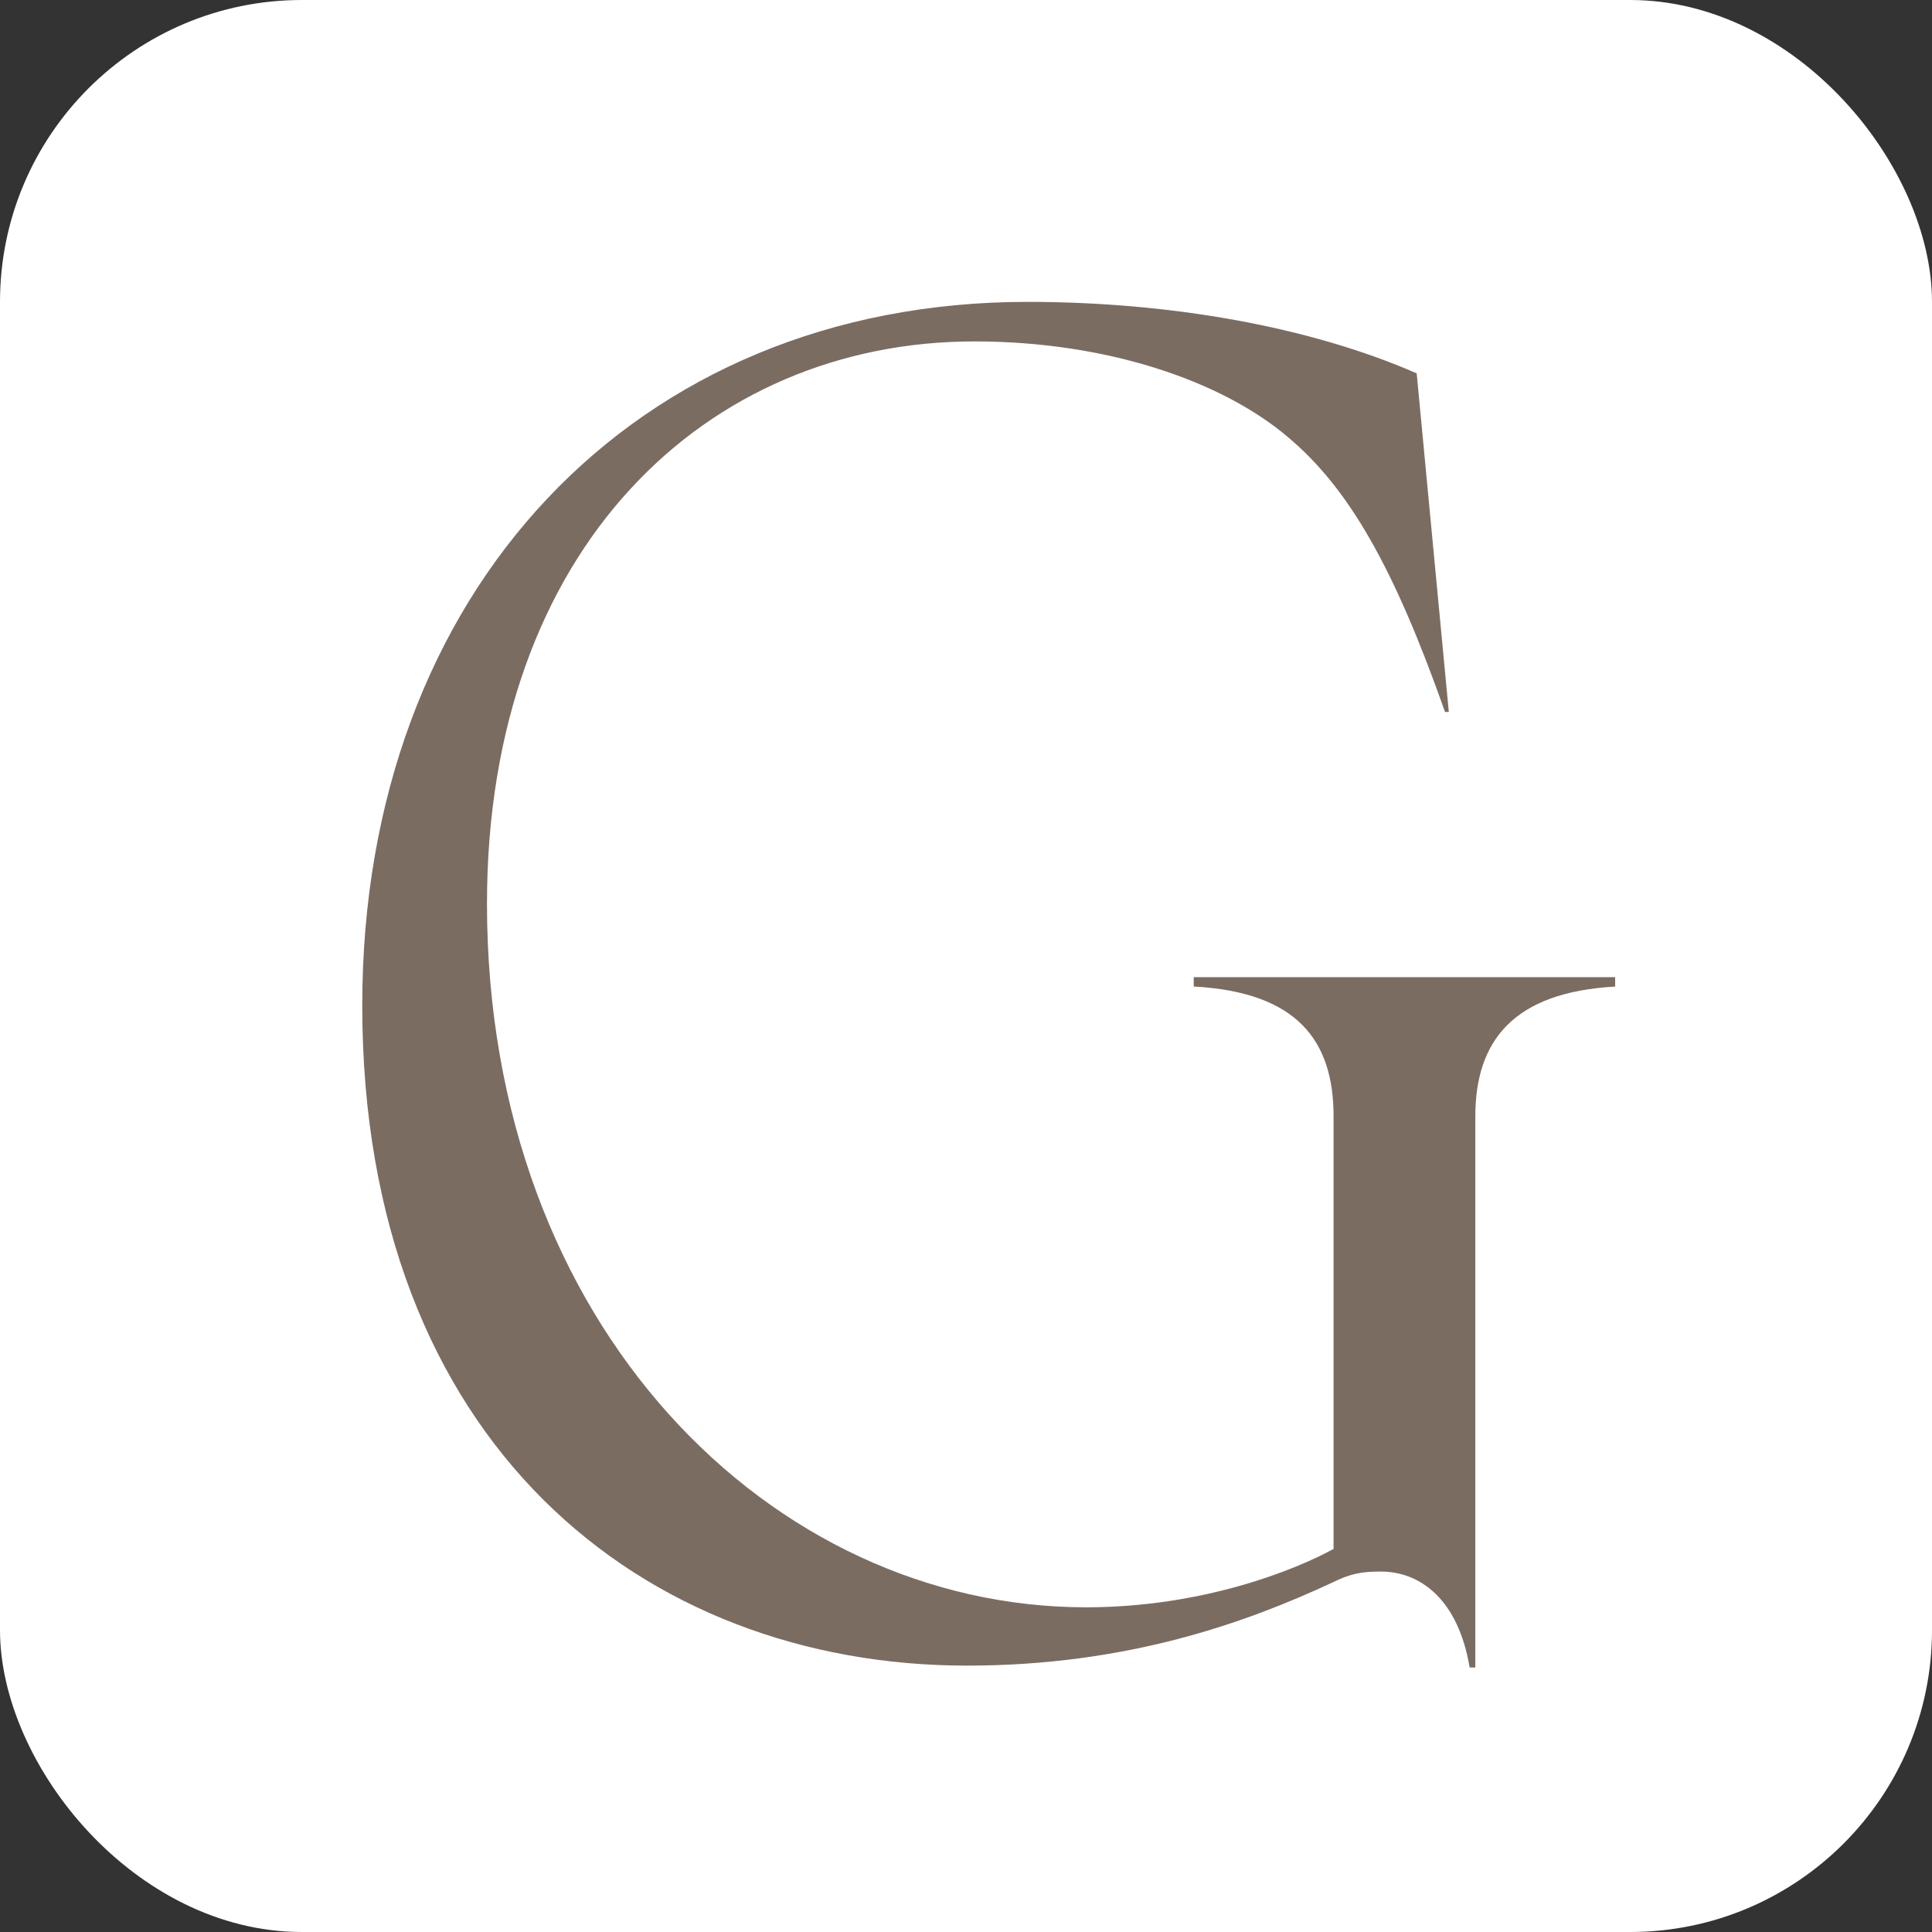 <?xml version="1.0" encoding="UTF-8"?> <svg xmlns="http://www.w3.org/2000/svg" width="32" height="32" viewBox="0 0 32 32" fill="none"><rect x="0" y="0" width="32" height="32" fill="#333333" stroke="none"/><rect width="32" height="32" rx="5" fill="white"></rect><g clip-path="url(#clip0_1089_870)"><path d="M19.772 16.185H26.752V16.341C25.062 16.434 24.436 17.245 24.436 18.49V27.619H24.342C24.154 26.497 23.529 26.03 22.871 26.03C22.558 26.03 22.37 26.061 22.057 26.217C20.649 26.871 18.677 27.588 16.017 27.588C10.664 27.588 6 23.912 6 16.652C6 9.798 10.507 5 17.018 5C19.365 5 21.682 5.405 23.465 6.184L23.997 11.792H23.934C23.089 9.394 22.338 8.085 21.337 7.244C20.241 6.309 18.332 5.655 16.141 5.655C11.697 5.654 8.066 9.081 8.066 14.97C8.066 21.98 12.793 26.622 17.988 26.622C19.928 26.622 21.462 25.999 22.088 25.655V18.489C22.088 17.243 21.493 16.433 19.772 16.34V16.184V16.185Z" fill="#7B6C62"></path></g><defs><clipPath id="clip0_1089_870"><rect width="21" height="23" fill="white" transform="translate(6 5)"></rect></clipPath></defs></svg> 